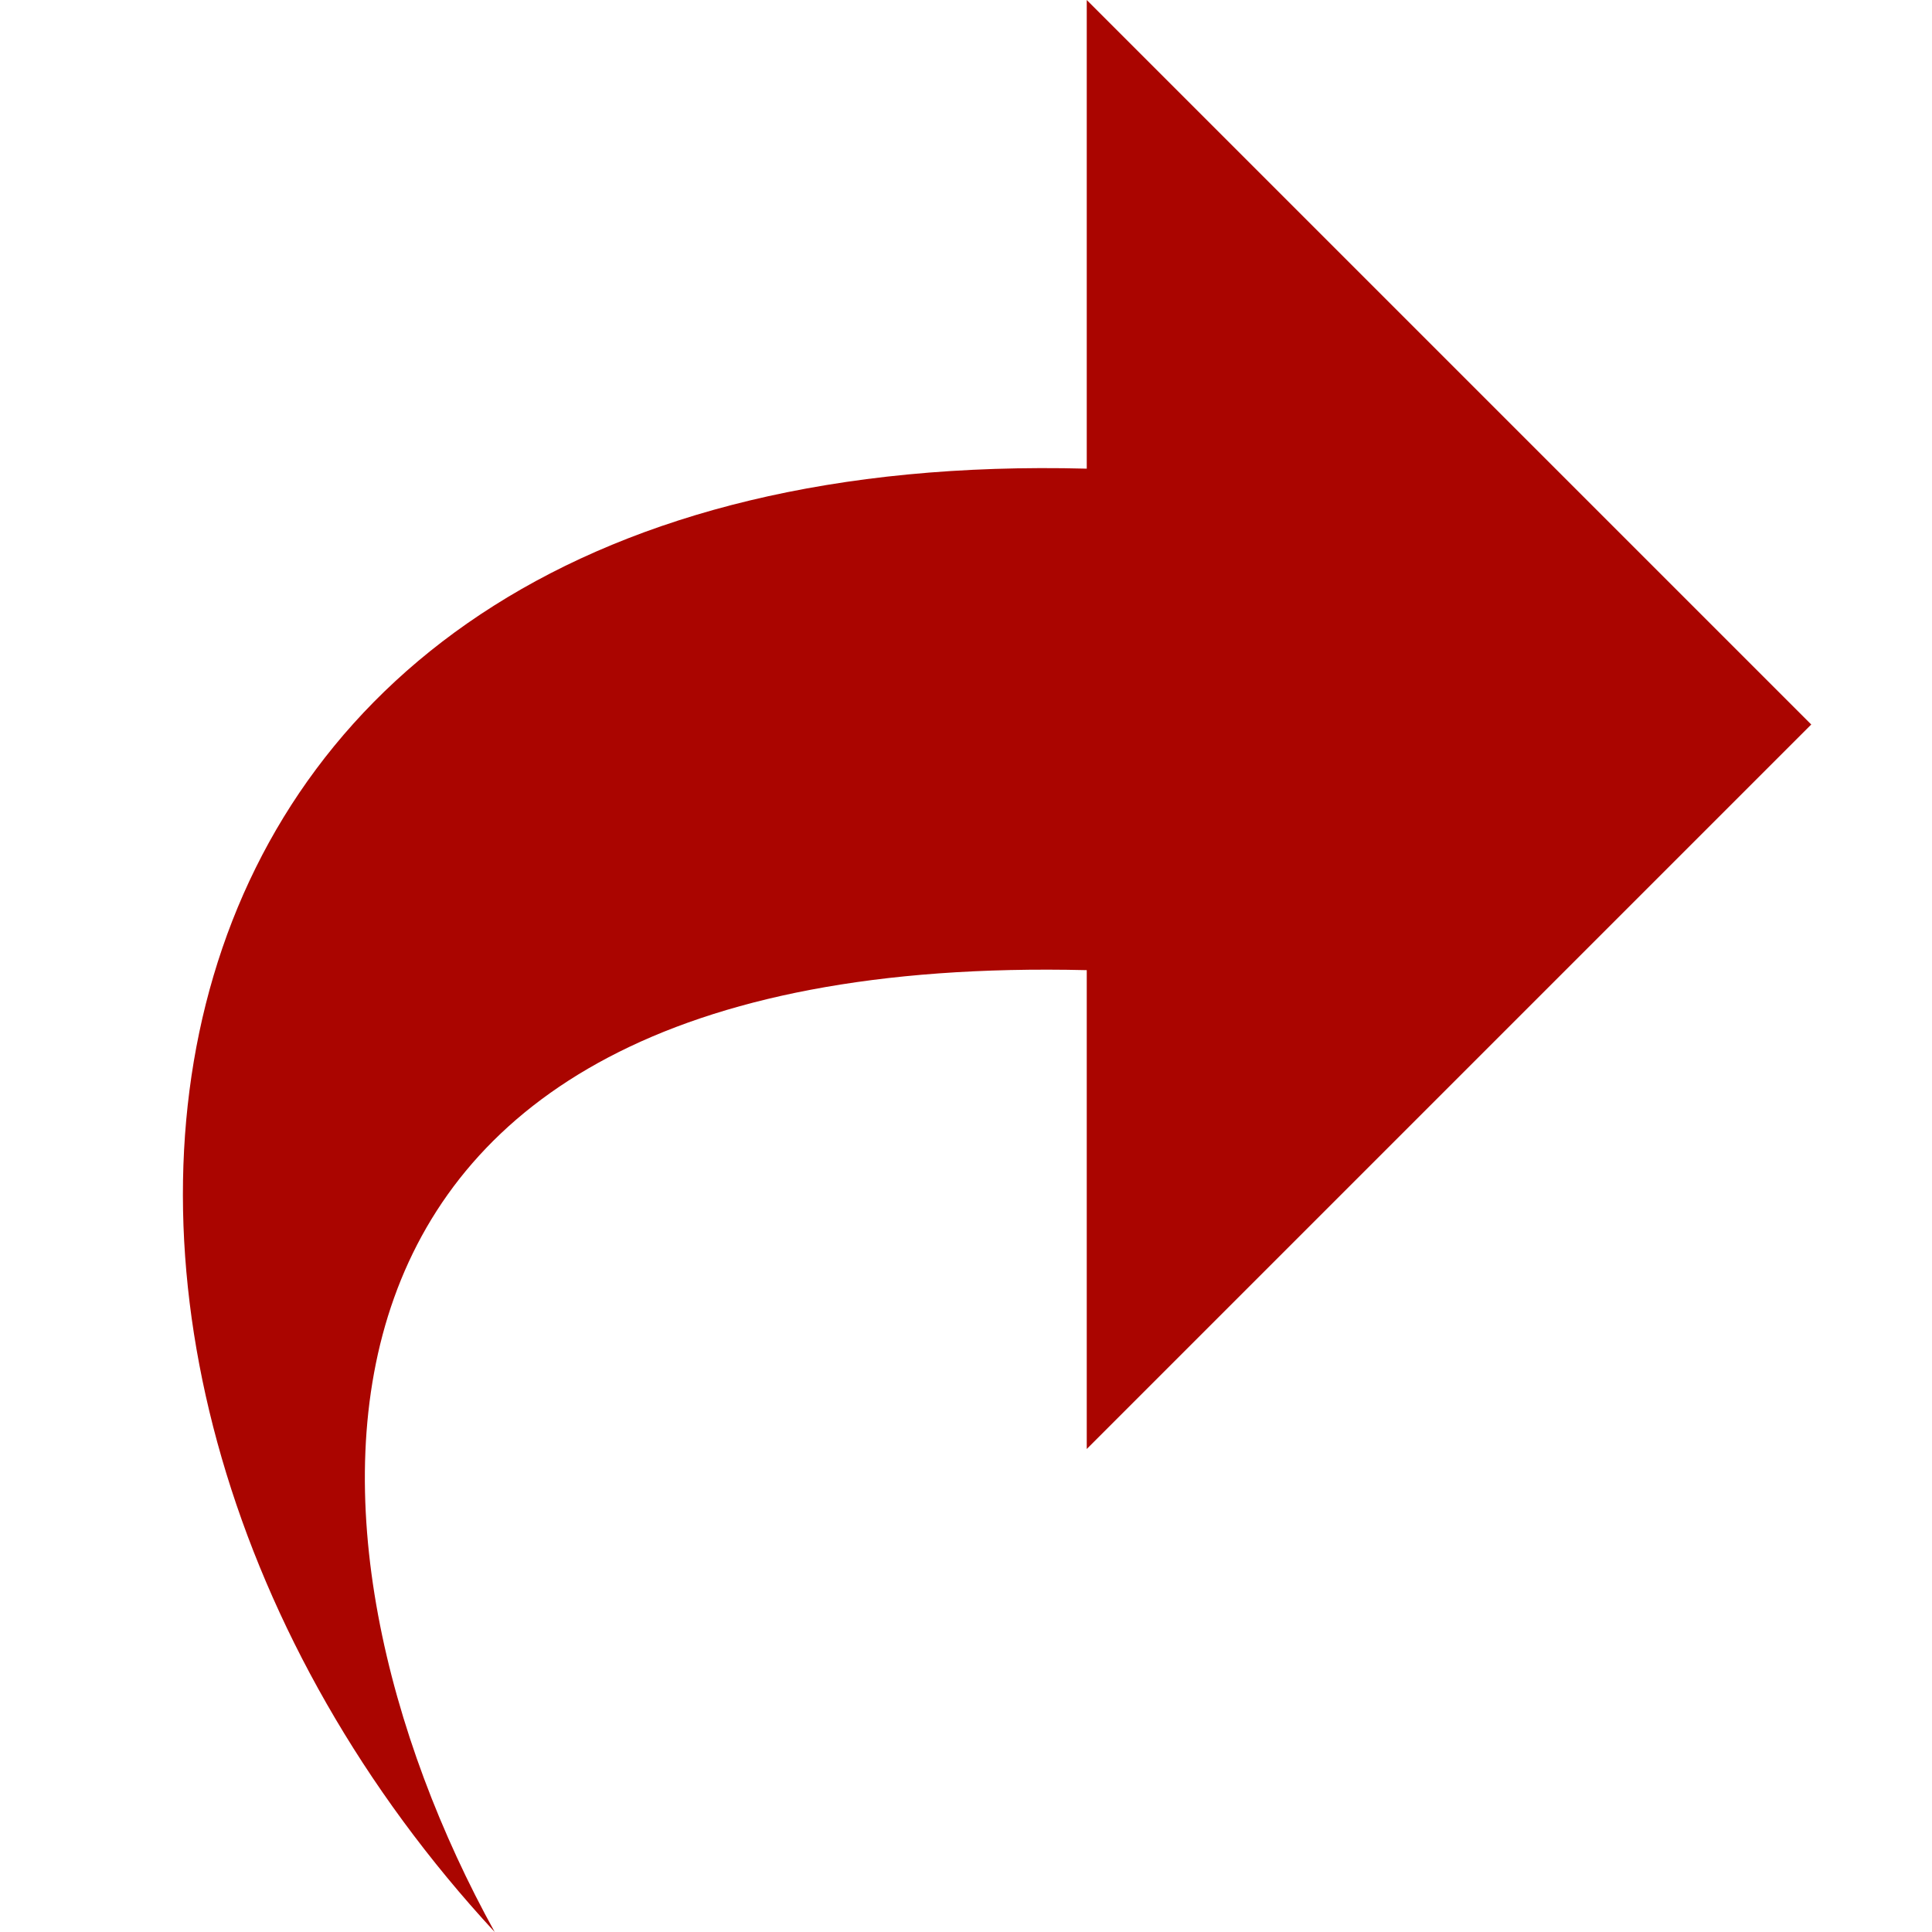 <?xml version="1.0" encoding="utf-8"?>
<!-- Generator: Adobe Illustrator 22.0.1, SVG Export Plug-In . SVG Version: 6.00 Build 0)  -->
<svg version="1.1" id="Ebene_1" xmlns="http://www.w3.org/2000/svg" xmlns:xlink="http://www.w3.org/1999/xlink" x="0px" y="0px"
	 viewBox="0 0 512 512" style="enable-background:new 0 0 512 512;" xml:space="preserve">
<style type="text/css">
	.st0{fill:none;}
	.st1{fill:#AA0500;}
</style>
<g id="icomoon-ignore">
	<line class="st0" x1="16" y1="0" x2="16" y2="512"/>
	<line class="st0" x1="32" y1="0" x2="32" y2="512"/>
	<line class="st0" x1="48" y1="0" x2="48" y2="512"/>
	<line class="st0" x1="64" y1="0" x2="64" y2="512"/>
	<line class="st0" x1="80" y1="0" x2="80" y2="512"/>
	<line class="st0" x1="96" y1="0" x2="96" y2="512"/>
	<line class="st0" x1="112" y1="0" x2="112" y2="512"/>
	<line class="st0" x1="128" y1="0" x2="128" y2="512"/>
	<line class="st0" x1="144" y1="0" x2="144" y2="512"/>
	<line class="st0" x1="160" y1="0" x2="160" y2="512"/>
	<line class="st0" x1="176" y1="0" x2="176" y2="512"/>
	<line class="st0" x1="192" y1="0" x2="192" y2="512"/>
	<line class="st0" x1="208" y1="0" x2="208" y2="512"/>
	<line class="st0" x1="224" y1="0" x2="224" y2="512"/>
	<line class="st0" x1="240" y1="0" x2="240" y2="512"/>
	<line class="st0" x1="256" y1="0" x2="256" y2="512"/>
	<line class="st0" x1="272" y1="0" x2="272" y2="512"/>
	<line class="st0" x1="288" y1="0" x2="288" y2="512"/>
	<line class="st0" x1="304" y1="0" x2="304" y2="512"/>
	<line class="st0" x1="320" y1="0" x2="320" y2="512"/>
	<line class="st0" x1="336" y1="0" x2="336" y2="512"/>
	<line class="st0" x1="352" y1="0" x2="352" y2="512"/>
	<line class="st0" x1="368" y1="0" x2="368" y2="512"/>
	<line class="st0" x1="384" y1="0" x2="384" y2="512"/>
	<line class="st0" x1="400" y1="0" x2="400" y2="512"/>
	<line class="st0" x1="416" y1="0" x2="416" y2="512"/>
	<line class="st0" x1="432" y1="0" x2="432" y2="512"/>
	<line class="st0" x1="448" y1="0" x2="448" y2="512"/>
	<line class="st0" x1="464" y1="0" x2="464" y2="512"/>
	<line class="st0" x1="480" y1="0" x2="480" y2="512"/>
	<line class="st0" x1="496" y1="0" x2="496" y2="512"/>
	<line class="st0" x1="0" y1="16" x2="512" y2="16"/>
	<line class="st0" x1="0" y1="32" x2="512" y2="32"/>
	<line class="st0" x1="0" y1="48" x2="512" y2="48"/>
	<line class="st0" x1="0" y1="64" x2="512" y2="64"/>
	<line class="st0" x1="0" y1="80" x2="512" y2="80"/>
	<line class="st0" x1="0" y1="96" x2="512" y2="96"/>
	<line class="st0" x1="0" y1="112" x2="512" y2="112"/>
	<line class="st0" x1="0" y1="128" x2="512" y2="128"/>
	<line class="st0" x1="0" y1="144" x2="512" y2="144"/>
	<line class="st0" x1="0" y1="160" x2="512" y2="160"/>
	<line class="st0" x1="0" y1="176" x2="512" y2="176"/>
	<line class="st0" x1="0" y1="192" x2="512" y2="192"/>
	<line class="st0" x1="0" y1="208" x2="512" y2="208"/>
	<line class="st0" x1="0" y1="224" x2="512" y2="224"/>
	<line class="st0" x1="0" y1="240" x2="512" y2="240"/>
	<line class="st0" x1="0" y1="256" x2="512" y2="256"/>
	<line class="st0" x1="0" y1="272" x2="512" y2="272"/>
	<line class="st0" x1="0" y1="288" x2="512" y2="288"/>
	<line class="st0" x1="0" y1="304" x2="512" y2="304"/>
	<line class="st0" x1="0" y1="320" x2="512" y2="320"/>
	<line class="st0" x1="0" y1="336" x2="512" y2="336"/>
	<line class="st0" x1="0" y1="352" x2="512" y2="352"/>
	<line class="st0" x1="0" y1="368" x2="512" y2="368"/>
	<line class="st0" x1="0" y1="384" x2="512" y2="384"/>
	<line class="st0" x1="0" y1="400" x2="512" y2="400"/>
	<line class="st0" x1="0" y1="416" x2="512" y2="416"/>
	<line class="st0" x1="0" y1="432" x2="512" y2="432"/>
	<line class="st0" x1="0" y1="448" x2="512" y2="448"/>
	<line class="st0" x1="0" y1="464" x2="512" y2="464"/>
	<line class="st0" x1="0" y1="480" x2="512" y2="480"/>
	<line class="st0" x1="0" y1="496" x2="512" y2="496"/>
</g>
<path class="st1" d="M288,124.2V0l192,192L288,384V257.1C64.6,251.8,74.2,409,131.1,512C-9.3,360.3,20.5,117.2,288,124.2z"/>
</svg>
